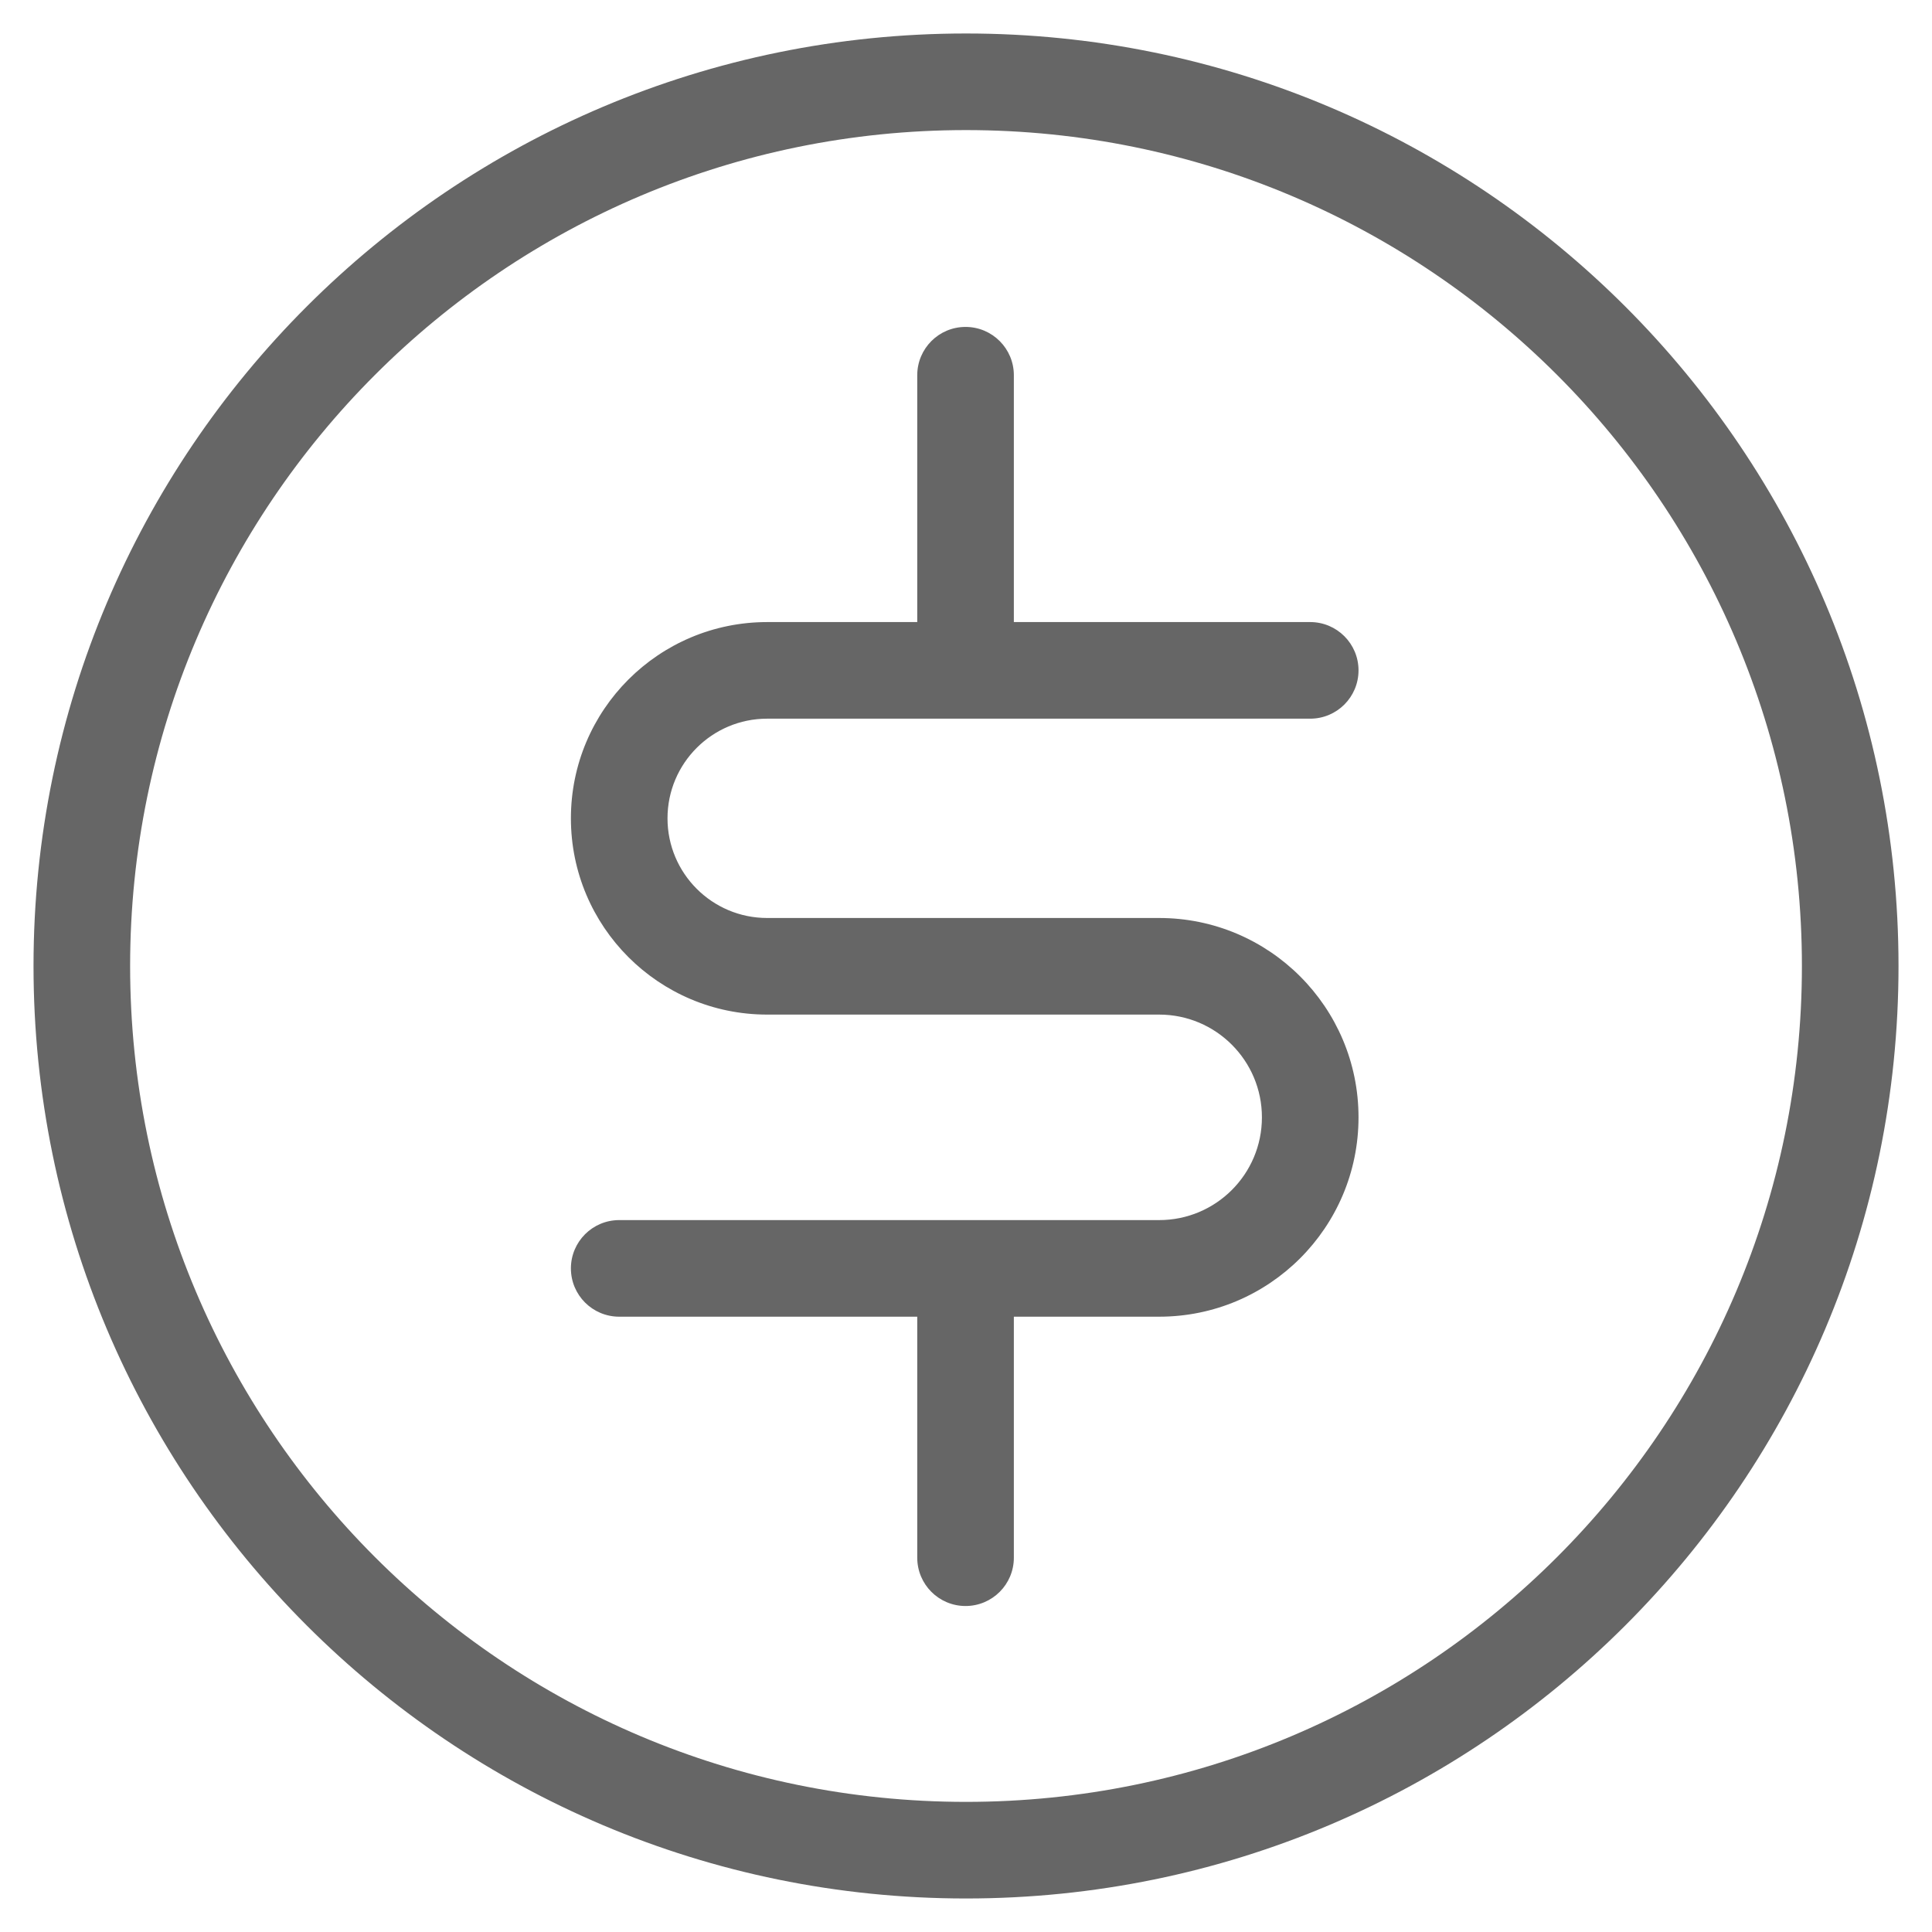 <svg width="60" height="60" viewBox="0 0 60 60" fill="none" xmlns="http://www.w3.org/2000/svg">
<path d="M40.69 22.319C41.519 22.319 42.19 21.647 42.19 20.819C42.19 19.991 41.519 19.319 40.69 19.319V20.819V22.319ZM19.23 37.891C18.401 37.891 17.73 38.563 17.73 39.391C17.73 40.22 18.401 40.891 19.23 40.891V39.391V37.891ZM40.69 34.7L42.19 34.7L40.69 34.7ZM19.23 25.414L17.73 25.414L19.23 25.414ZM28.486 48.376C28.486 49.205 29.157 49.876 29.986 49.876C30.814 49.876 31.486 49.205 31.486 48.376H29.986H28.486ZM31.486 11.653C31.486 10.824 30.814 10.153 29.986 10.153C29.157 10.153 28.486 10.824 28.486 11.653H29.986H31.486ZM57.46 30H55.96C55.96 44.337 44.338 55.959 30 55.959V57.459V58.959C45.994 58.959 58.96 45.994 58.96 30H57.46ZM30 57.459V55.959C15.664 55.959 4.041 44.337 4.041 30H2.541H1.041C1.041 45.994 14.007 58.959 30 58.959V57.459ZM2.541 30H4.041C4.041 15.663 15.664 4.04 30 4.04V2.54V1.04C14.007 1.04 1.041 14.006 1.041 30H2.541ZM30 2.54V4.04C44.338 4.04 55.96 15.663 55.96 30H57.46H58.96C58.96 14.006 45.994 1.04 30 1.04V2.54ZM40.69 20.819V19.319H23.825V20.819V22.319H40.69V20.819ZM23.825 30.009V31.509H35.999V30.009V28.509H23.825V30.009ZM35.999 39.391V37.891H29.986V39.391V40.891H35.999V39.391ZM29.986 39.391V37.891H19.23V39.391V40.891H29.986V39.391ZM40.69 34.7L39.19 34.7C39.19 36.463 37.762 37.891 35.999 37.891V39.391V40.891C39.418 40.891 42.19 38.119 42.19 34.7L40.69 34.7ZM35.999 30.009V31.509C37.761 31.509 39.19 32.938 39.19 34.7L40.69 34.7L42.19 34.7C42.19 31.281 39.418 28.509 35.999 28.509V30.009ZM19.23 25.414L17.73 25.414C17.73 28.78 20.459 31.509 23.825 31.509V30.009V28.509C22.116 28.509 20.73 27.123 20.73 25.414L19.23 25.414ZM23.825 20.819V19.319C20.459 19.319 17.73 22.048 17.73 25.414L19.23 25.414L20.73 25.414C20.73 23.705 22.116 22.319 23.825 22.319V20.819ZM29.986 48.376H31.486V39.391H29.986H28.486V48.376H29.986ZM29.986 20.819H31.486V11.653H29.986H28.486V20.819H29.986Z" fill="#666666"/>
</svg>
